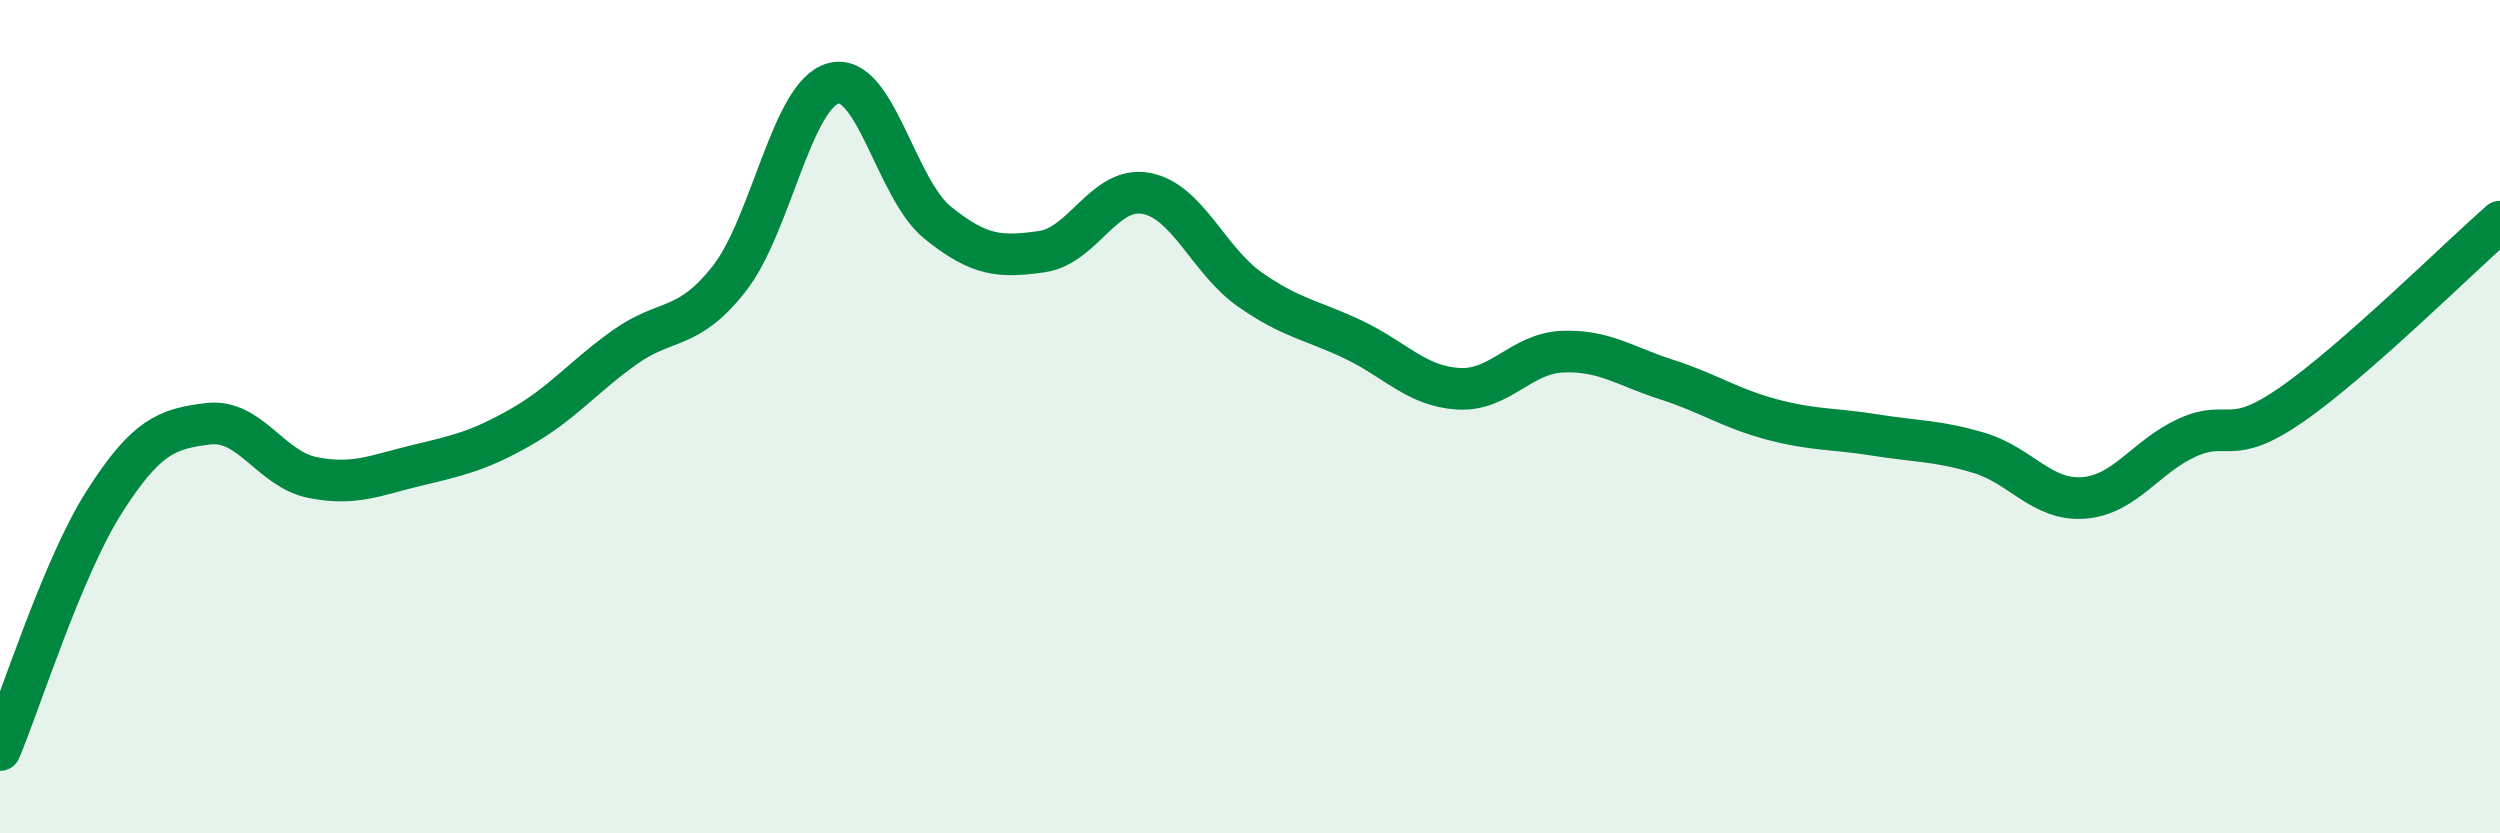 
    <svg width="60" height="20" viewBox="0 0 60 20" xmlns="http://www.w3.org/2000/svg">
      <path
        d="M 0,18 C 0.5,16.81 1.5,13.62 2.5,12.05 C 3.5,10.48 4,10.29 5,10.17 C 6,10.05 6.5,11.26 7.5,11.46 C 8.5,11.66 9,11.41 10,11.17 C 11,10.93 11.5,10.82 12.5,10.25 C 13.5,9.68 14,9.04 15,8.33 C 16,7.62 16.5,7.96 17.5,6.69 C 18.5,5.42 19,2.27 20,2 C 21,1.73 21.5,4.53 22.5,5.34 C 23.5,6.15 24,6.18 25,6.04 C 26,5.9 26.5,4.46 27.5,4.64 C 28.5,4.82 29,6.25 30,6.95 C 31,7.65 31.5,7.68 32.5,8.16 C 33.5,8.64 34,9.27 35,9.33 C 36,9.39 36.5,8.48 37.5,8.44 C 38.5,8.4 39,8.79 40,9.11 C 41,9.43 41.5,9.79 42.5,10.06 C 43.5,10.33 44,10.28 45,10.44 C 46,10.6 46.5,10.57 47.5,10.87 C 48.5,11.17 49,12.02 50,11.95 C 51,11.88 51.5,10.95 52.5,10.5 C 53.5,10.05 53.5,10.75 55,9.71 C 56.5,8.67 59,6.2 60,5.32L60 20L0 20Z"
        fill="#008740"
        opacity="0.1"
        stroke-linecap="round"
        stroke-linejoin="round"
      />
      <path
        d="M 0,18 C 0.5,16.81 1.5,13.62 2.5,12.05 C 3.5,10.48 4,10.29 5,10.17 C 6,10.05 6.5,11.26 7.5,11.46 C 8.5,11.66 9,11.41 10,11.17 C 11,10.93 11.5,10.82 12.5,10.25 C 13.5,9.68 14,9.04 15,8.33 C 16,7.62 16.5,7.96 17.5,6.69 C 18.5,5.42 19,2.27 20,2 C 21,1.73 21.5,4.53 22.5,5.34 C 23.5,6.15 24,6.18 25,6.04 C 26,5.9 26.5,4.46 27.5,4.64 C 28.5,4.82 29,6.25 30,6.95 C 31,7.65 31.5,7.68 32.5,8.16 C 33.5,8.64 34,9.27 35,9.33 C 36,9.39 36.5,8.48 37.5,8.44 C 38.5,8.4 39,8.79 40,9.11 C 41,9.43 41.5,9.79 42.5,10.06 C 43.5,10.33 44,10.28 45,10.44 C 46,10.6 46.5,10.57 47.5,10.87 C 48.5,11.17 49,12.02 50,11.95 C 51,11.88 51.5,10.95 52.5,10.5 C 53.5,10.05 53.5,10.75 55,9.71 C 56.5,8.67 59,6.2 60,5.32"
        stroke="#008740"
        stroke-width="1"
        fill="none"
        stroke-linecap="round"
        stroke-linejoin="round"
      />
    </svg>
  